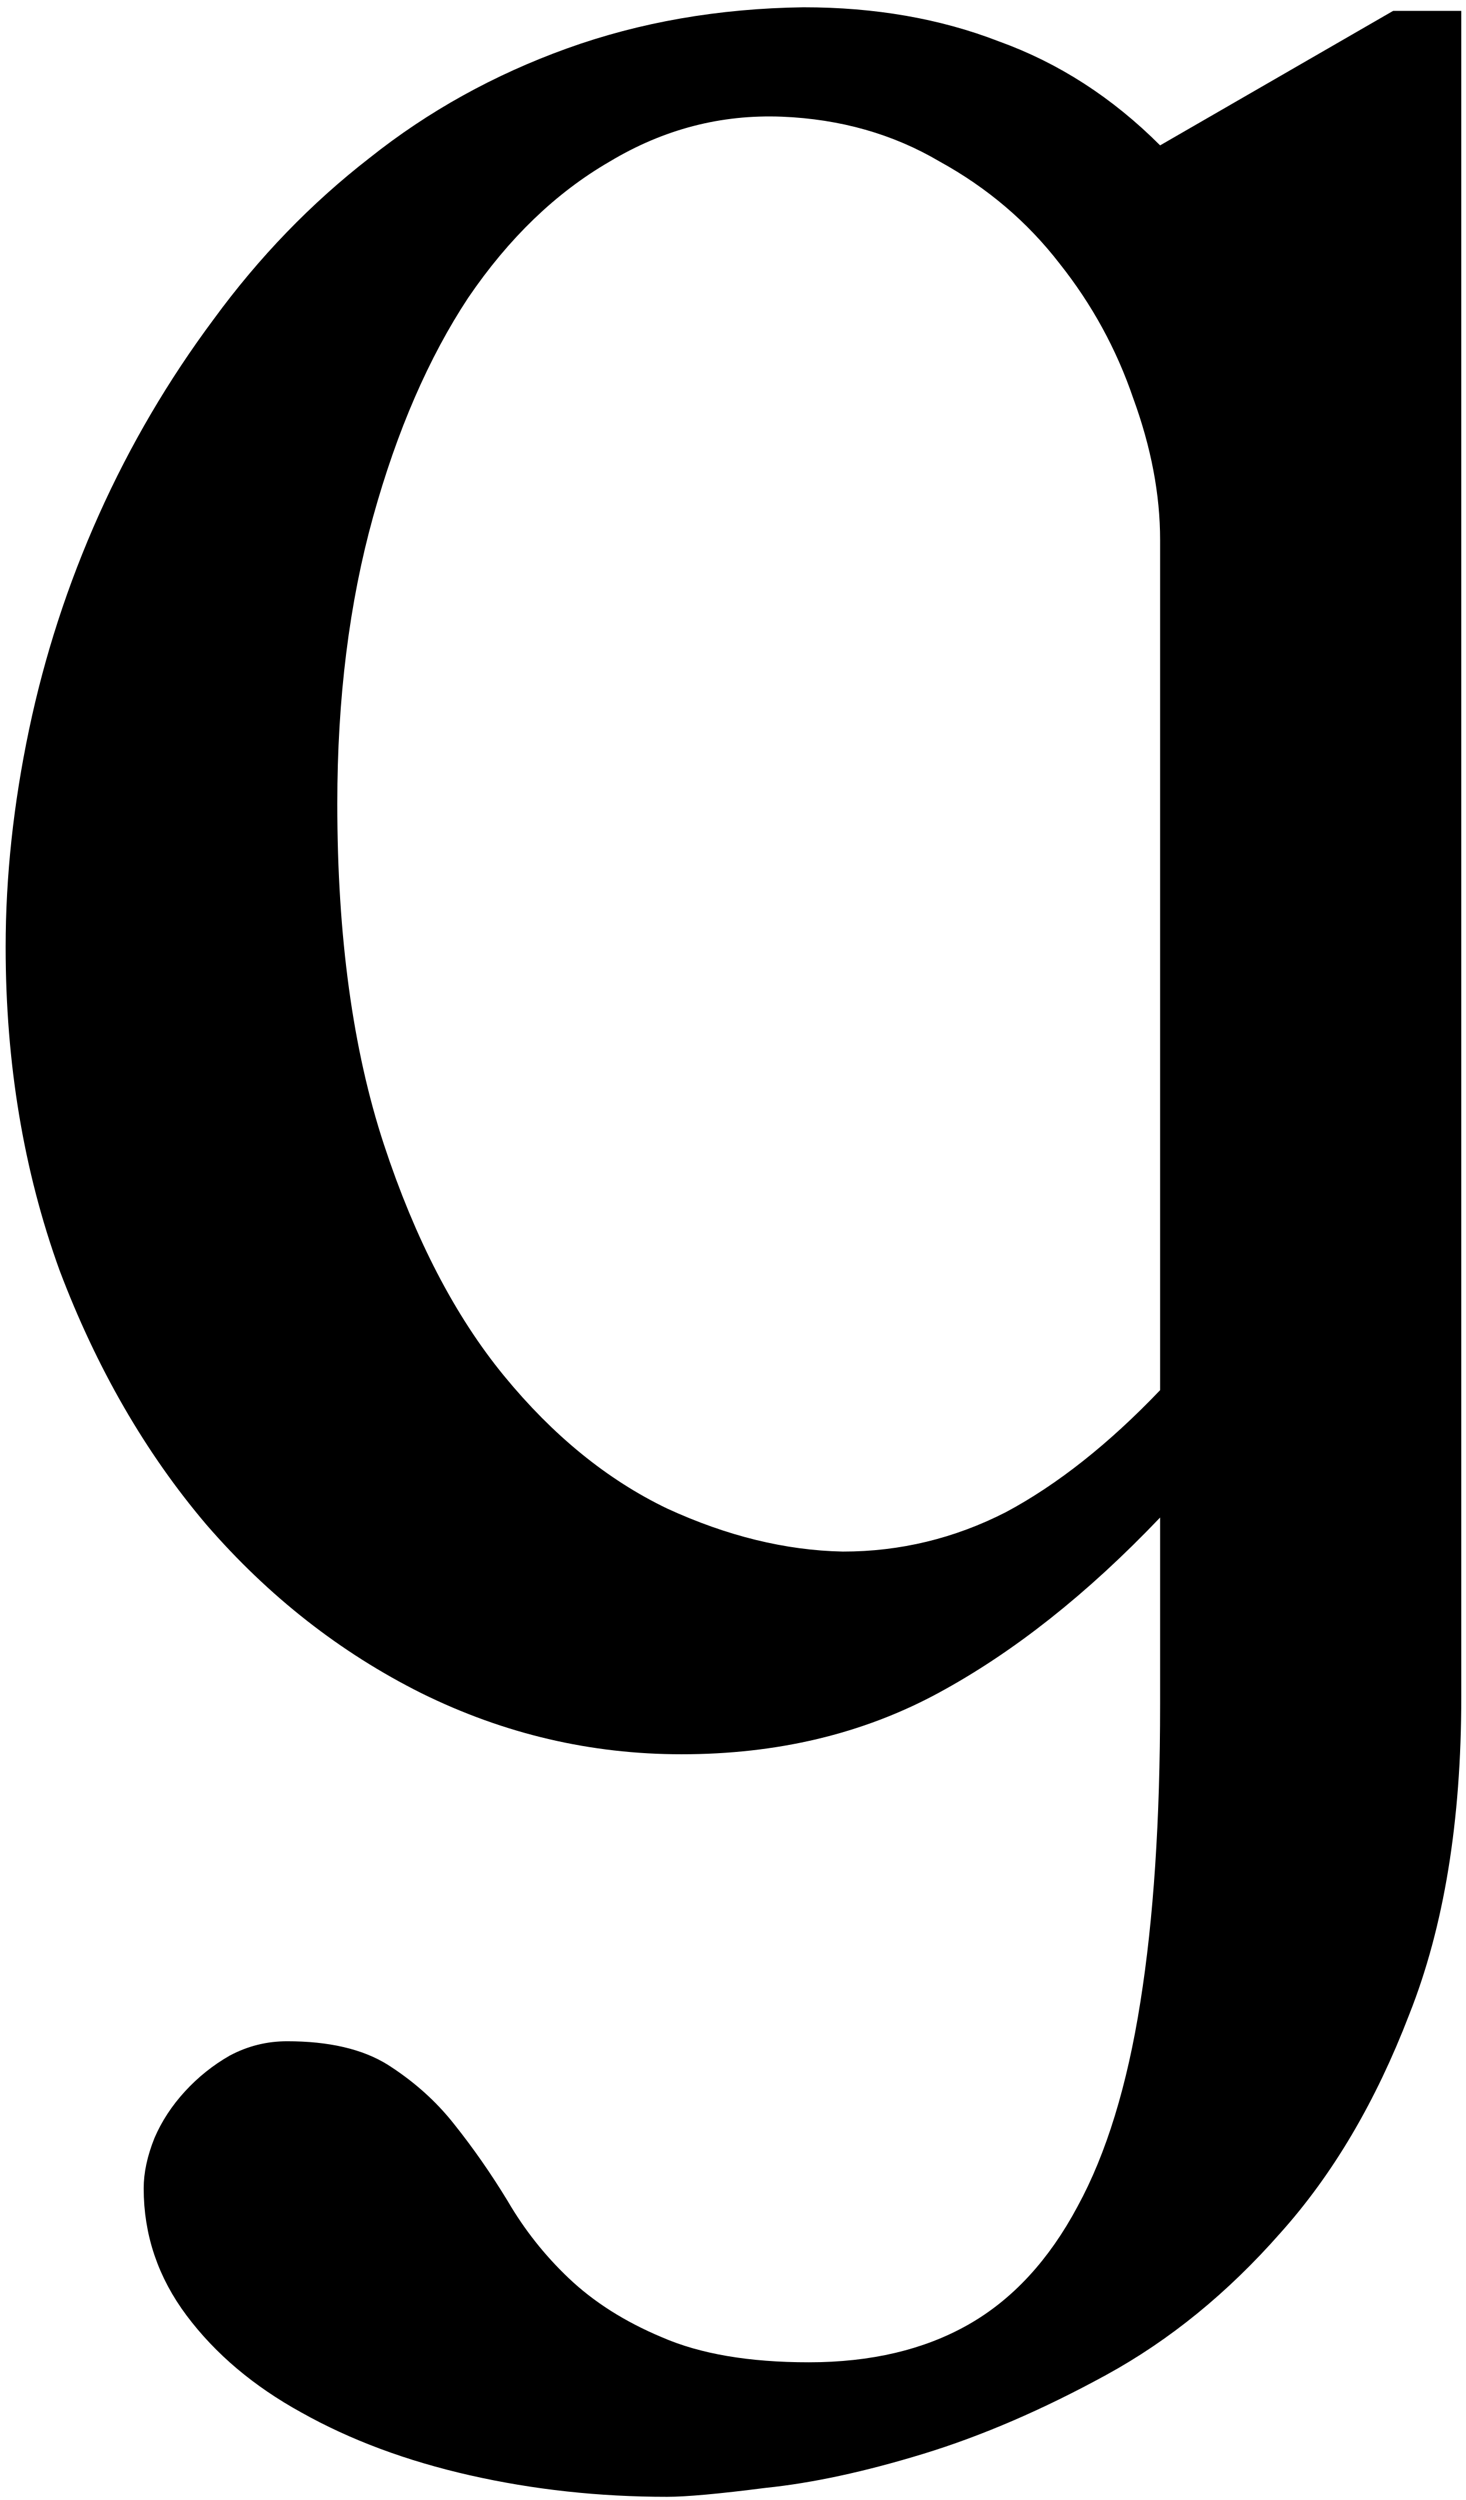 <?xml version="1.0" encoding="UTF-8" standalone="no"?>
<!-- Created with Inkscape (http://www.inkscape.org/) -->
<svg
   xmlns:dc="http://purl.org/dc/elements/1.1/"
   xmlns:cc="http://web.resource.org/cc/"
   xmlns:rdf="http://www.w3.org/1999/02/22-rdf-syntax-ns#"
   xmlns:svg="http://www.w3.org/2000/svg"
   xmlns="http://www.w3.org/2000/svg"
   xmlns:sodipodi="http://inkscape.sourceforge.net/DTD/sodipodi-0.dtd"
   xmlns:inkscape="http://www.inkscape.org/namespaces/inkscape"
   width="115"
   height="196"
   id="svg2"
   sodipodi:version="0.32"
   inkscape:version="0.43"
   version="1.0"
   sodipodi:docbase="C:\Backups from C\Eigene Bilder\Phonology"
   sodipodi:docname="Opentail_g.svg">
  <defs
     id="defs4" />
  <sodipodi:namedview
     id="base"
     pagecolor="#ffffff"
     bordercolor="#666666"
     borderopacity="1.0"
     inkscape:pageopacity="0.0"
     inkscape:pageshadow="2"
     inkscape:zoom="4.0867347"
     inkscape:cx="66"
     inkscape:cy="98"
     inkscape:document-units="px"
     inkscape:current-layer="layer1"
     inkscape:window-width="1280"
     inkscape:window-height="968"
     inkscape:window-x="-4"
     inkscape:window-y="-4" />
  <g
     inkscape:label="Layer 1"
     inkscape:groupmode="layer"
     id="layer1">
    <path
       transform="translate(-8.979,-80.245)"
       style="font-size:288px;font-style:normal;font-variant:normal;font-weight:normal;font-stretch:normal;text-align:start;line-height:100%;writing-mode:lr-tb;text-anchor:start;font-family:Doulos SIL"
       d="M 99.984,122.58 C 99.984,119.018 99.281,115.315 97.875,111.471 C 96.562,107.627 94.641,104.112 92.109,100.924 C 89.578,97.643 86.437,94.971 82.688,92.909 C 79.031,90.752 74.906,89.581 70.312,89.393 C 65.531,89.206 61.031,90.377 56.812,92.909 C 52.594,95.346 48.891,98.909 45.703,103.596 C 42.609,108.284 40.125,114.002 38.25,120.752 C 36.375,127.502 35.437,135.002 35.438,143.252 C 35.437,153.659 36.656,162.565 39.094,169.971 C 41.531,177.377 44.672,183.424 48.516,188.112 C 52.359,192.799 56.625,196.268 61.312,198.518 C 66,200.674 70.594,201.799 75.094,201.893 C 79.594,201.893 83.859,200.862 87.891,198.799 C 91.922,196.643 95.953,193.455 99.984,189.237 L 99.984,122.58 M 123.609,213.284 C 123.609,223.034 122.25,231.33 119.531,238.174 C 116.906,245.018 113.531,250.737 109.406,255.33 C 105.281,260.018 100.734,263.721 95.766,266.44 C 90.797,269.158 86.016,271.221 81.422,272.627 C 76.828,274.033 72.703,274.924 69.047,275.299 C 65.391,275.768 62.812,276.002 61.312,276.002 C 55.969,276.002 50.812,275.44 45.844,274.315 C 40.875,273.19 36.469,271.549 32.625,269.393 C 28.875,267.33 25.875,264.799 23.625,261.799 C 21.375,258.799 20.25,255.471 20.25,251.815 C 20.25,250.596 20.531,249.283 21.094,247.877 C 21.656,246.565 22.453,245.346 23.484,244.221 C 24.516,243.096 25.687,242.158 27,241.409 C 28.406,240.659 29.906,240.284 31.5,240.284 C 34.781,240.284 37.406,240.893 39.375,242.112 C 41.437,243.424 43.172,244.971 44.578,246.752 C 46.078,248.627 47.484,250.643 48.797,252.799 C 50.109,255.049 51.703,257.065 53.578,258.846 C 55.547,260.721 57.984,262.268 60.891,263.487 C 63.891,264.799 67.734,265.455 72.422,265.455 C 77.297,265.455 81.469,264.471 84.938,262.502 C 88.406,260.533 91.266,257.44 93.516,253.221 C 95.766,249.096 97.406,243.752 98.438,237.19 C 99.469,230.721 99.984,222.94 99.984,213.846 L 99.984,199.221 C 94.266,205.221 88.453,209.815 82.547,213.002 C 76.641,216.19 69.937,217.784 62.438,217.784 C 55.312,217.784 48.516,216.19 42.047,213.002 C 35.672,209.815 30.047,205.409 25.172,199.784 C 20.391,194.159 16.547,187.502 13.641,179.815 C 10.828,172.034 9.422,163.596 9.422,154.502 C 9.422,148.971 10.031,143.299 11.25,137.487 C 12.469,131.674 14.297,126.049 16.734,120.612 C 19.172,115.174 22.172,110.065 25.734,105.284 C 29.297,100.409 33.375,96.19 37.969,92.627 C 42.562,88.971 47.719,86.112 53.438,84.049 C 59.156,81.987 65.344,80.909 72,80.815 C 77.625,80.815 82.734,81.706 87.328,83.487 C 92.016,85.174 96.234,87.893 99.984,91.643 L 118.266,81.096 L 123.609,81.096 L 123.609,213.284"
       id="flowRoot1377" />
  </g>
</svg>
